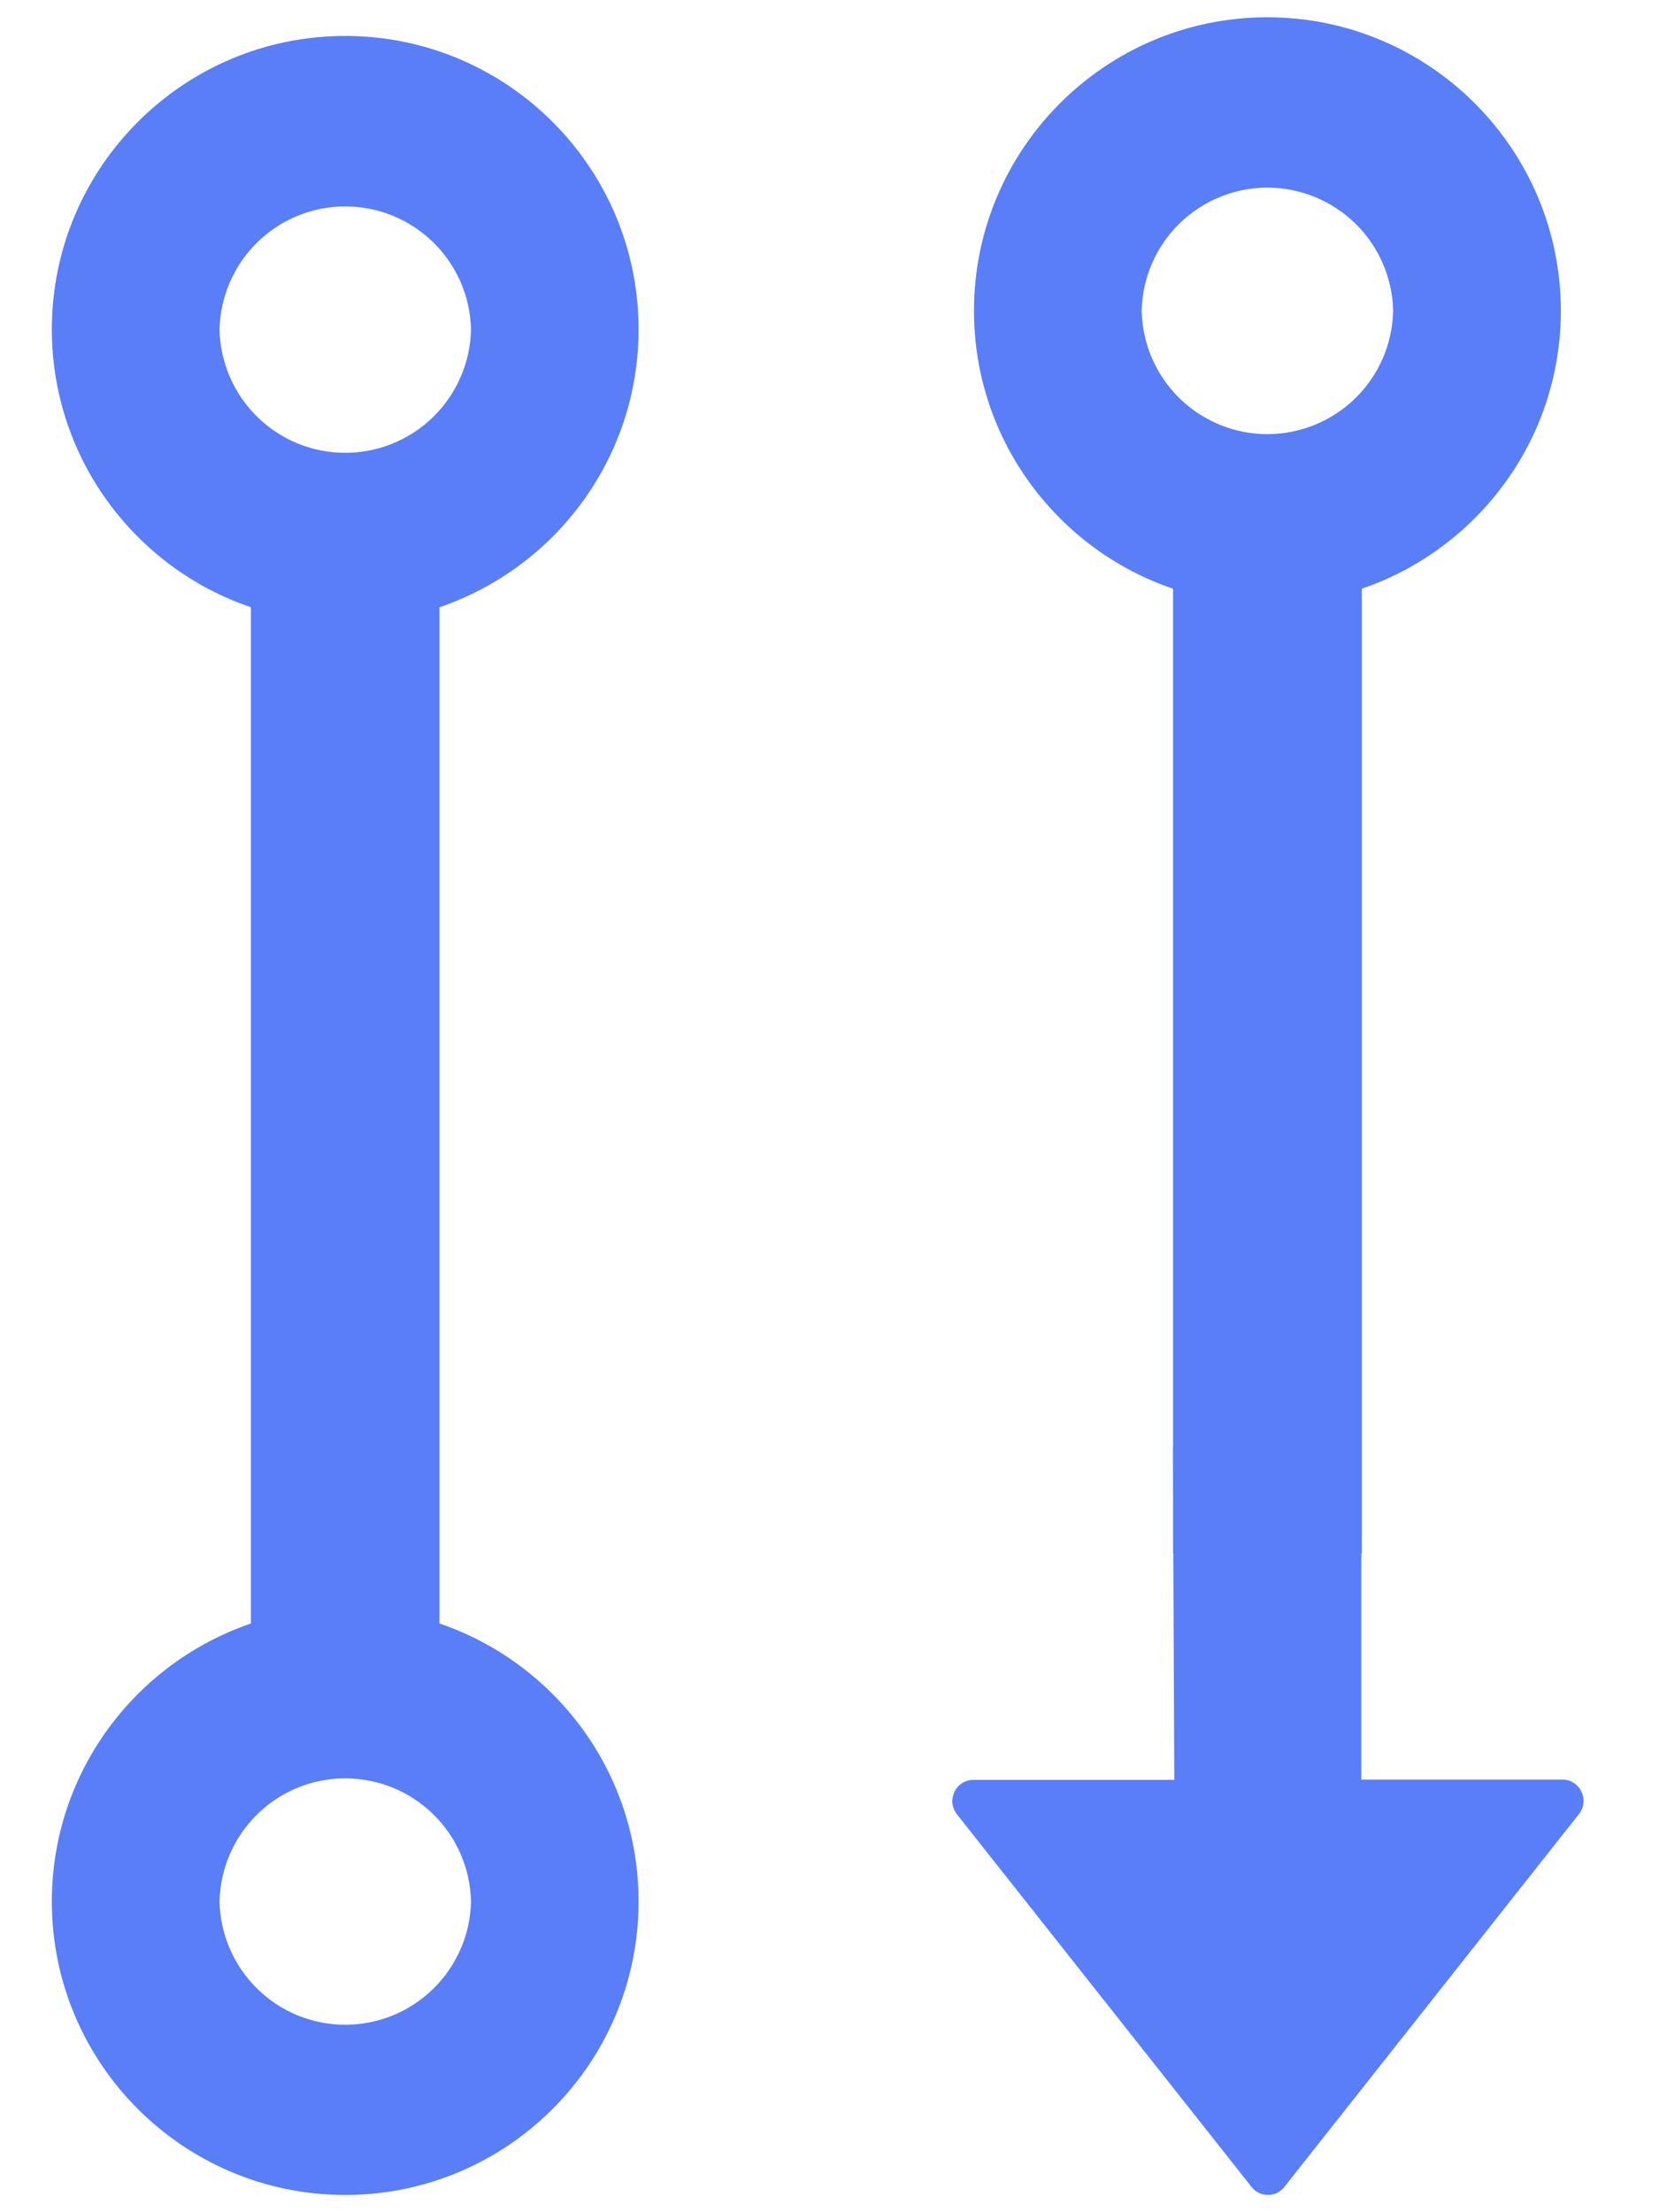 <svg width="12" height="16" viewBox="0 0 12 16" fill="none" xmlns="http://www.w3.org/2000/svg">
<path fill-rule="evenodd" clip-rule="evenodd" d="M2.497 15.875C3.668 15.875 4.619 14.924 4.619 13.753C4.619 12.82 4.017 12.028 3.179 11.742V4.392C4.017 4.106 4.619 3.314 4.619 2.382C4.619 1.211 3.668 0.26 2.497 0.26C1.326 0.26 0.375 1.211 0.375 2.382C0.375 3.314 0.978 4.108 1.815 4.392V11.742C0.978 12.028 0.375 12.82 0.375 13.753C0.375 14.924 1.326 15.875 2.497 15.875ZM1.861 14.384C1.691 14.217 1.593 13.991 1.588 13.753C1.593 13.515 1.691 13.288 1.861 13.122C2.031 12.955 2.259 12.862 2.497 12.862C2.735 12.862 2.964 12.955 3.134 13.122C3.304 13.288 3.402 13.515 3.407 13.753C3.402 13.991 3.304 14.217 3.134 14.384C2.964 14.551 2.735 14.644 2.497 14.644C2.259 14.644 2.031 14.551 1.861 14.384ZM3.134 1.753C3.304 1.919 3.402 2.146 3.407 2.384C3.402 2.622 3.304 2.848 3.134 3.015C2.964 3.182 2.735 3.275 2.497 3.275C2.259 3.275 2.031 3.182 1.861 3.015C1.691 2.848 1.593 2.622 1.588 2.384C1.593 2.146 1.691 1.919 1.861 1.753C2.031 1.586 2.259 1.493 2.497 1.493C2.735 1.493 2.964 1.586 3.134 1.753ZM11.302 12.871H9.847V11.234H9.85V4.258C10.687 3.972 11.29 3.18 11.29 2.248C11.29 1.077 10.338 0.125 9.167 0.125C7.996 0.125 7.045 1.077 7.045 2.248C7.045 3.18 7.648 3.974 8.485 4.258V10.463L8.484 10.463L8.485 10.859V11.234H8.487L8.494 12.873H7.042C6.913 12.873 6.843 13.021 6.921 13.121L9.052 15.816C9.066 15.835 9.084 15.849 9.105 15.86C9.126 15.87 9.149 15.875 9.172 15.875C9.195 15.875 9.217 15.87 9.238 15.86C9.259 15.849 9.277 15.835 9.291 15.816L11.422 13.119C11.5 13.019 11.428 12.871 11.302 12.871ZM10.077 2.248C10.072 2.01 9.974 1.784 9.804 1.617C9.634 1.451 9.405 1.357 9.167 1.357C8.929 1.357 8.701 1.451 8.531 1.617C8.361 1.784 8.263 2.01 8.258 2.248C8.263 2.487 8.361 2.713 8.531 2.88C8.701 3.046 8.929 3.14 9.167 3.14C9.405 3.14 9.634 3.046 9.804 2.88C9.974 2.713 10.072 2.487 10.077 2.248Z" fill="#597EF7"/>
</svg>
